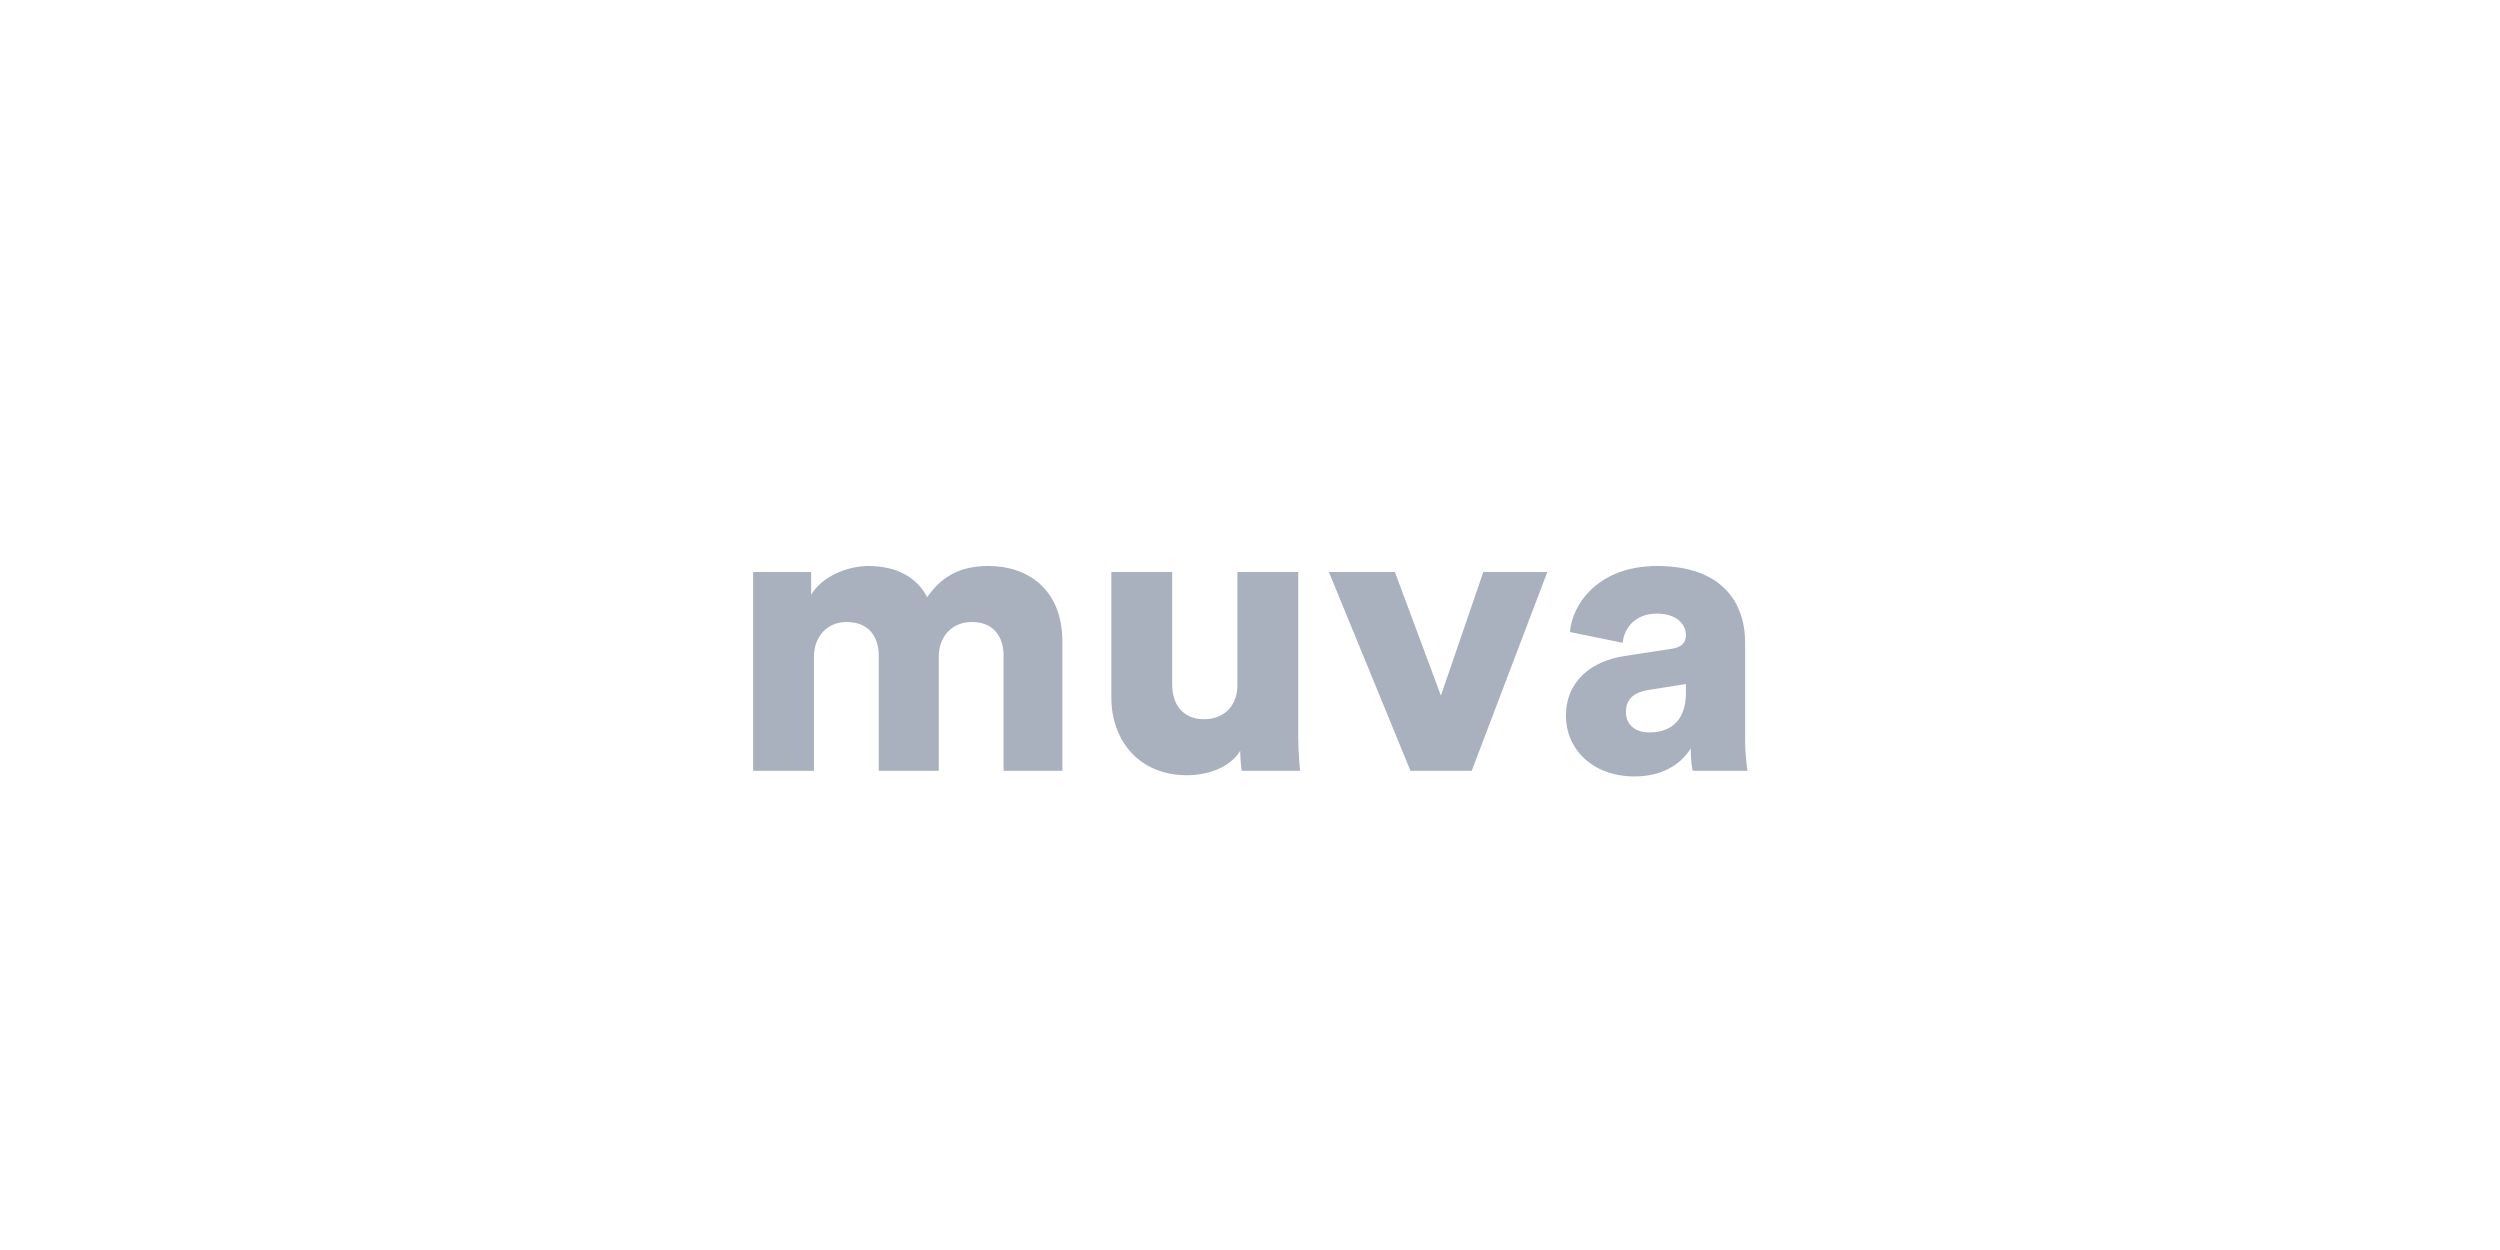 <svg width="600" height="300" viewBox="0 0 600 300" fill="none" xmlns="http://www.w3.org/2000/svg">
<path d="M195.348 185H180.753V137.279H194.676V142.752C197.076 138.527 203.221 135.839 208.406 135.839C215.224 135.839 220.12 138.623 222.521 143.328C226.266 137.951 230.875 135.839 237.308 135.839C246.334 135.839 254.975 141.12 254.975 154.082V185H240.86V157.347C240.86 152.834 238.46 149.281 233.275 149.281C228.09 149.281 225.305 153.218 225.305 157.443V185H210.903V157.347C210.903 152.834 208.502 149.281 203.221 149.281C198.132 149.281 195.348 153.218 195.348 157.539V185ZM298.029 185C297.837 184.136 297.645 181.447 297.645 180.199C295.148 184.328 289.675 186.056 284.874 186.056C273.256 186.056 266.727 177.607 266.727 167.429V137.279H281.322V164.356C281.322 168.965 283.818 172.614 289.003 172.614C293.9 172.614 296.973 169.253 296.973 164.452V137.279H311.568V176.454C311.568 180.775 311.952 184.232 312.048 185H298.029ZM371.359 137.279L353.211 185H338.52L318.933 137.279H334.776L345.818 166.949L355.996 137.279H371.359ZM375.817 171.845C375.817 163.396 382.058 158.595 389.931 157.443L401.166 155.714C403.758 155.33 404.622 154.082 404.622 152.45C404.622 149.665 402.222 147.265 397.613 147.265C392.524 147.265 389.739 150.721 389.451 154.274L376.777 151.682C377.353 144.864 383.69 135.839 397.709 135.839C413.168 135.839 418.833 144.48 418.833 154.274V177.607C418.833 181.351 419.313 184.52 419.409 185H406.255C406.159 184.616 405.775 182.888 405.775 179.623C403.278 183.656 398.669 186.344 392.332 186.344C381.866 186.344 375.817 179.431 375.817 171.845ZM395.885 175.782C400.205 175.782 404.622 173.67 404.622 166.276V164.164L395.597 165.604C392.524 166.084 390.22 167.525 390.22 170.885C390.22 173.382 391.852 175.782 395.885 175.782Z" fill="#A9B0BE"/>
</svg>
